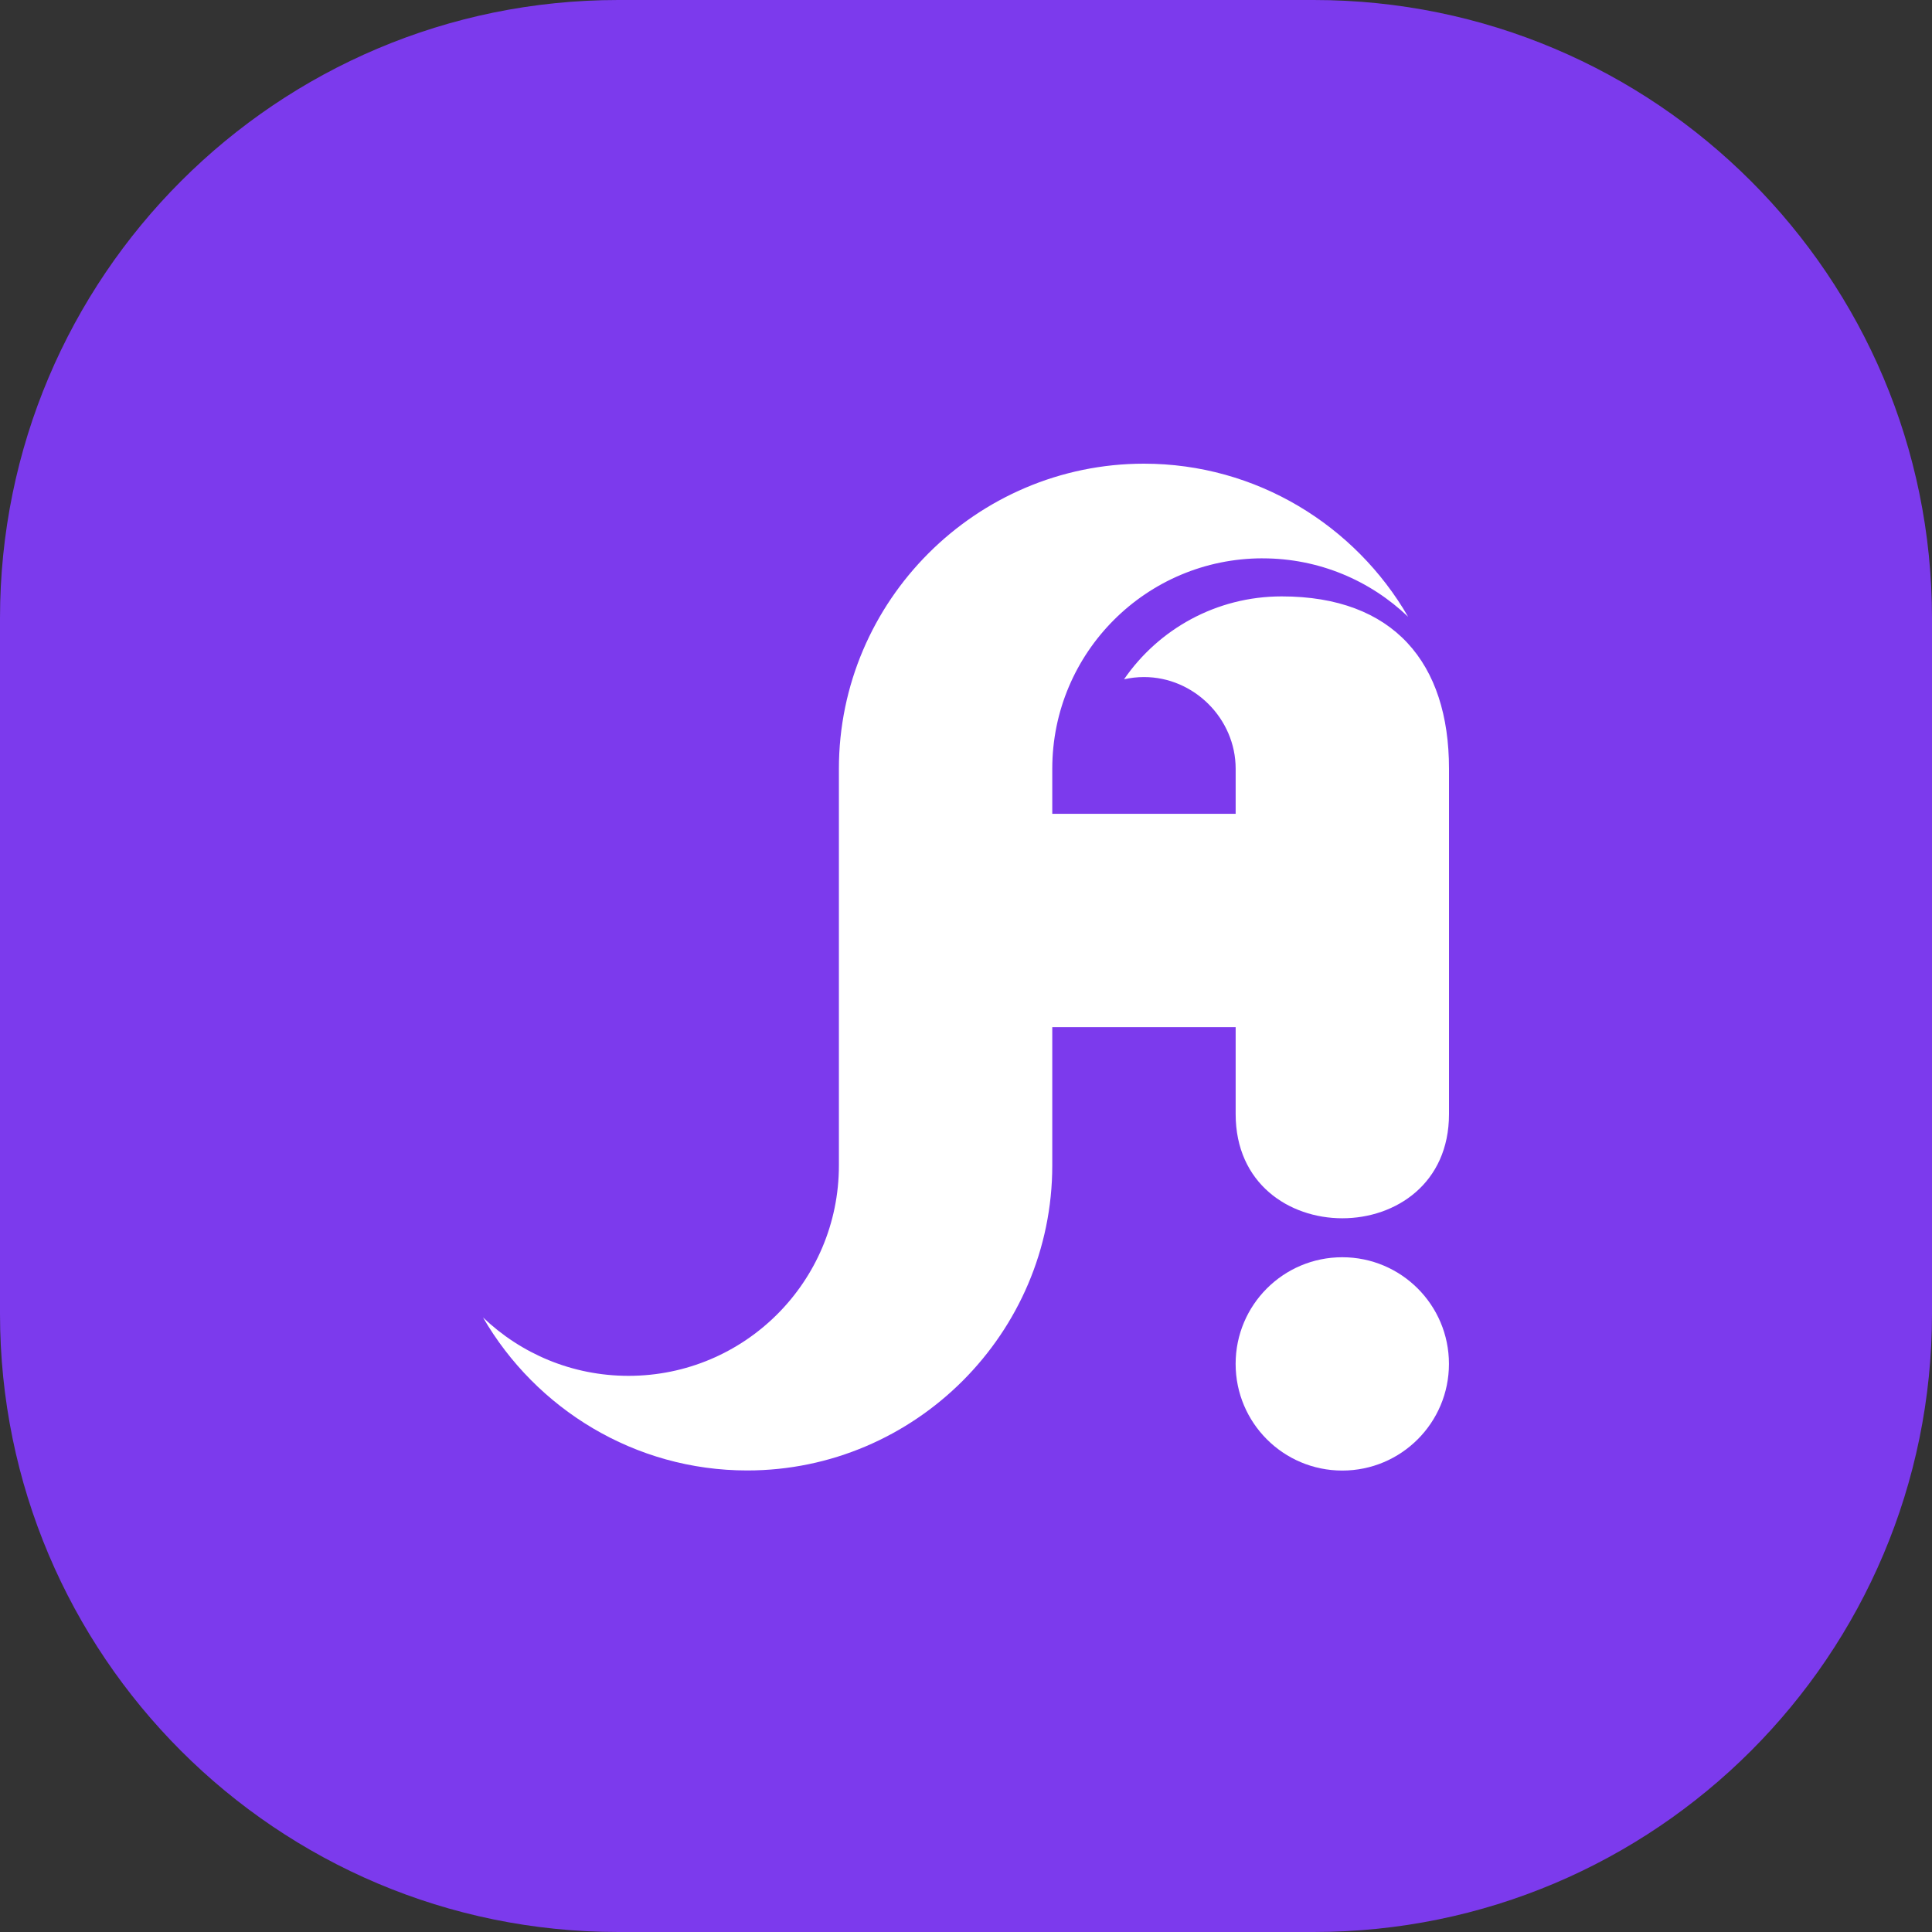 <svg width="75" height="75" viewBox="0 0 75 75" fill="none" xmlns="http://www.w3.org/2000/svg">
<rect x="0" y="0" width="75" height="75" fill="#333333" stroke="none"/>
<path d="M0 24C0 10.745 10.745 0 24 0H51C64.255 0 75 10.745 75 24V51C75 64.255 64.255 75 51 75H24C10.745 75 0 64.255 0 51V24Z" fill="#7C3AED"/>
<path d="M49.016 21.675C51.206 21.675 53.196 22.539 54.663 23.943C52.612 20.398 48.776 18 44.408 18C37.895 18 32.566 23.329 32.566 29.842V45.243C32.566 49.754 28.91 53.41 24.399 53.41C22.207 53.41 20.217 52.546 18.75 51.142C20.803 54.687 24.638 57.083 29.007 57.083C35.52 57.083 40.849 51.754 40.849 45.243V39.873H47.968V43.248C47.968 48.642 56.25 48.642 56.25 43.248V29.842C56.25 25.738 54.108 23.152 49.755 23.152C47.216 23.152 44.974 24.425 43.635 26.37C43.885 26.314 44.145 26.283 44.41 26.283C46.35 26.283 47.968 27.9 47.968 29.842V31.592H40.849V29.842C40.849 25.331 44.506 21.674 49.018 21.674L49.016 21.675Z" fill="white"/>
<path d="M56.248 52.946C56.248 50.659 54.395 48.806 52.107 48.806C49.818 48.806 47.967 50.659 47.967 52.946C47.967 55.233 49.82 57.087 52.107 57.087C54.394 57.087 56.248 55.234 56.248 52.946Z" fill="white"/>
</svg>
